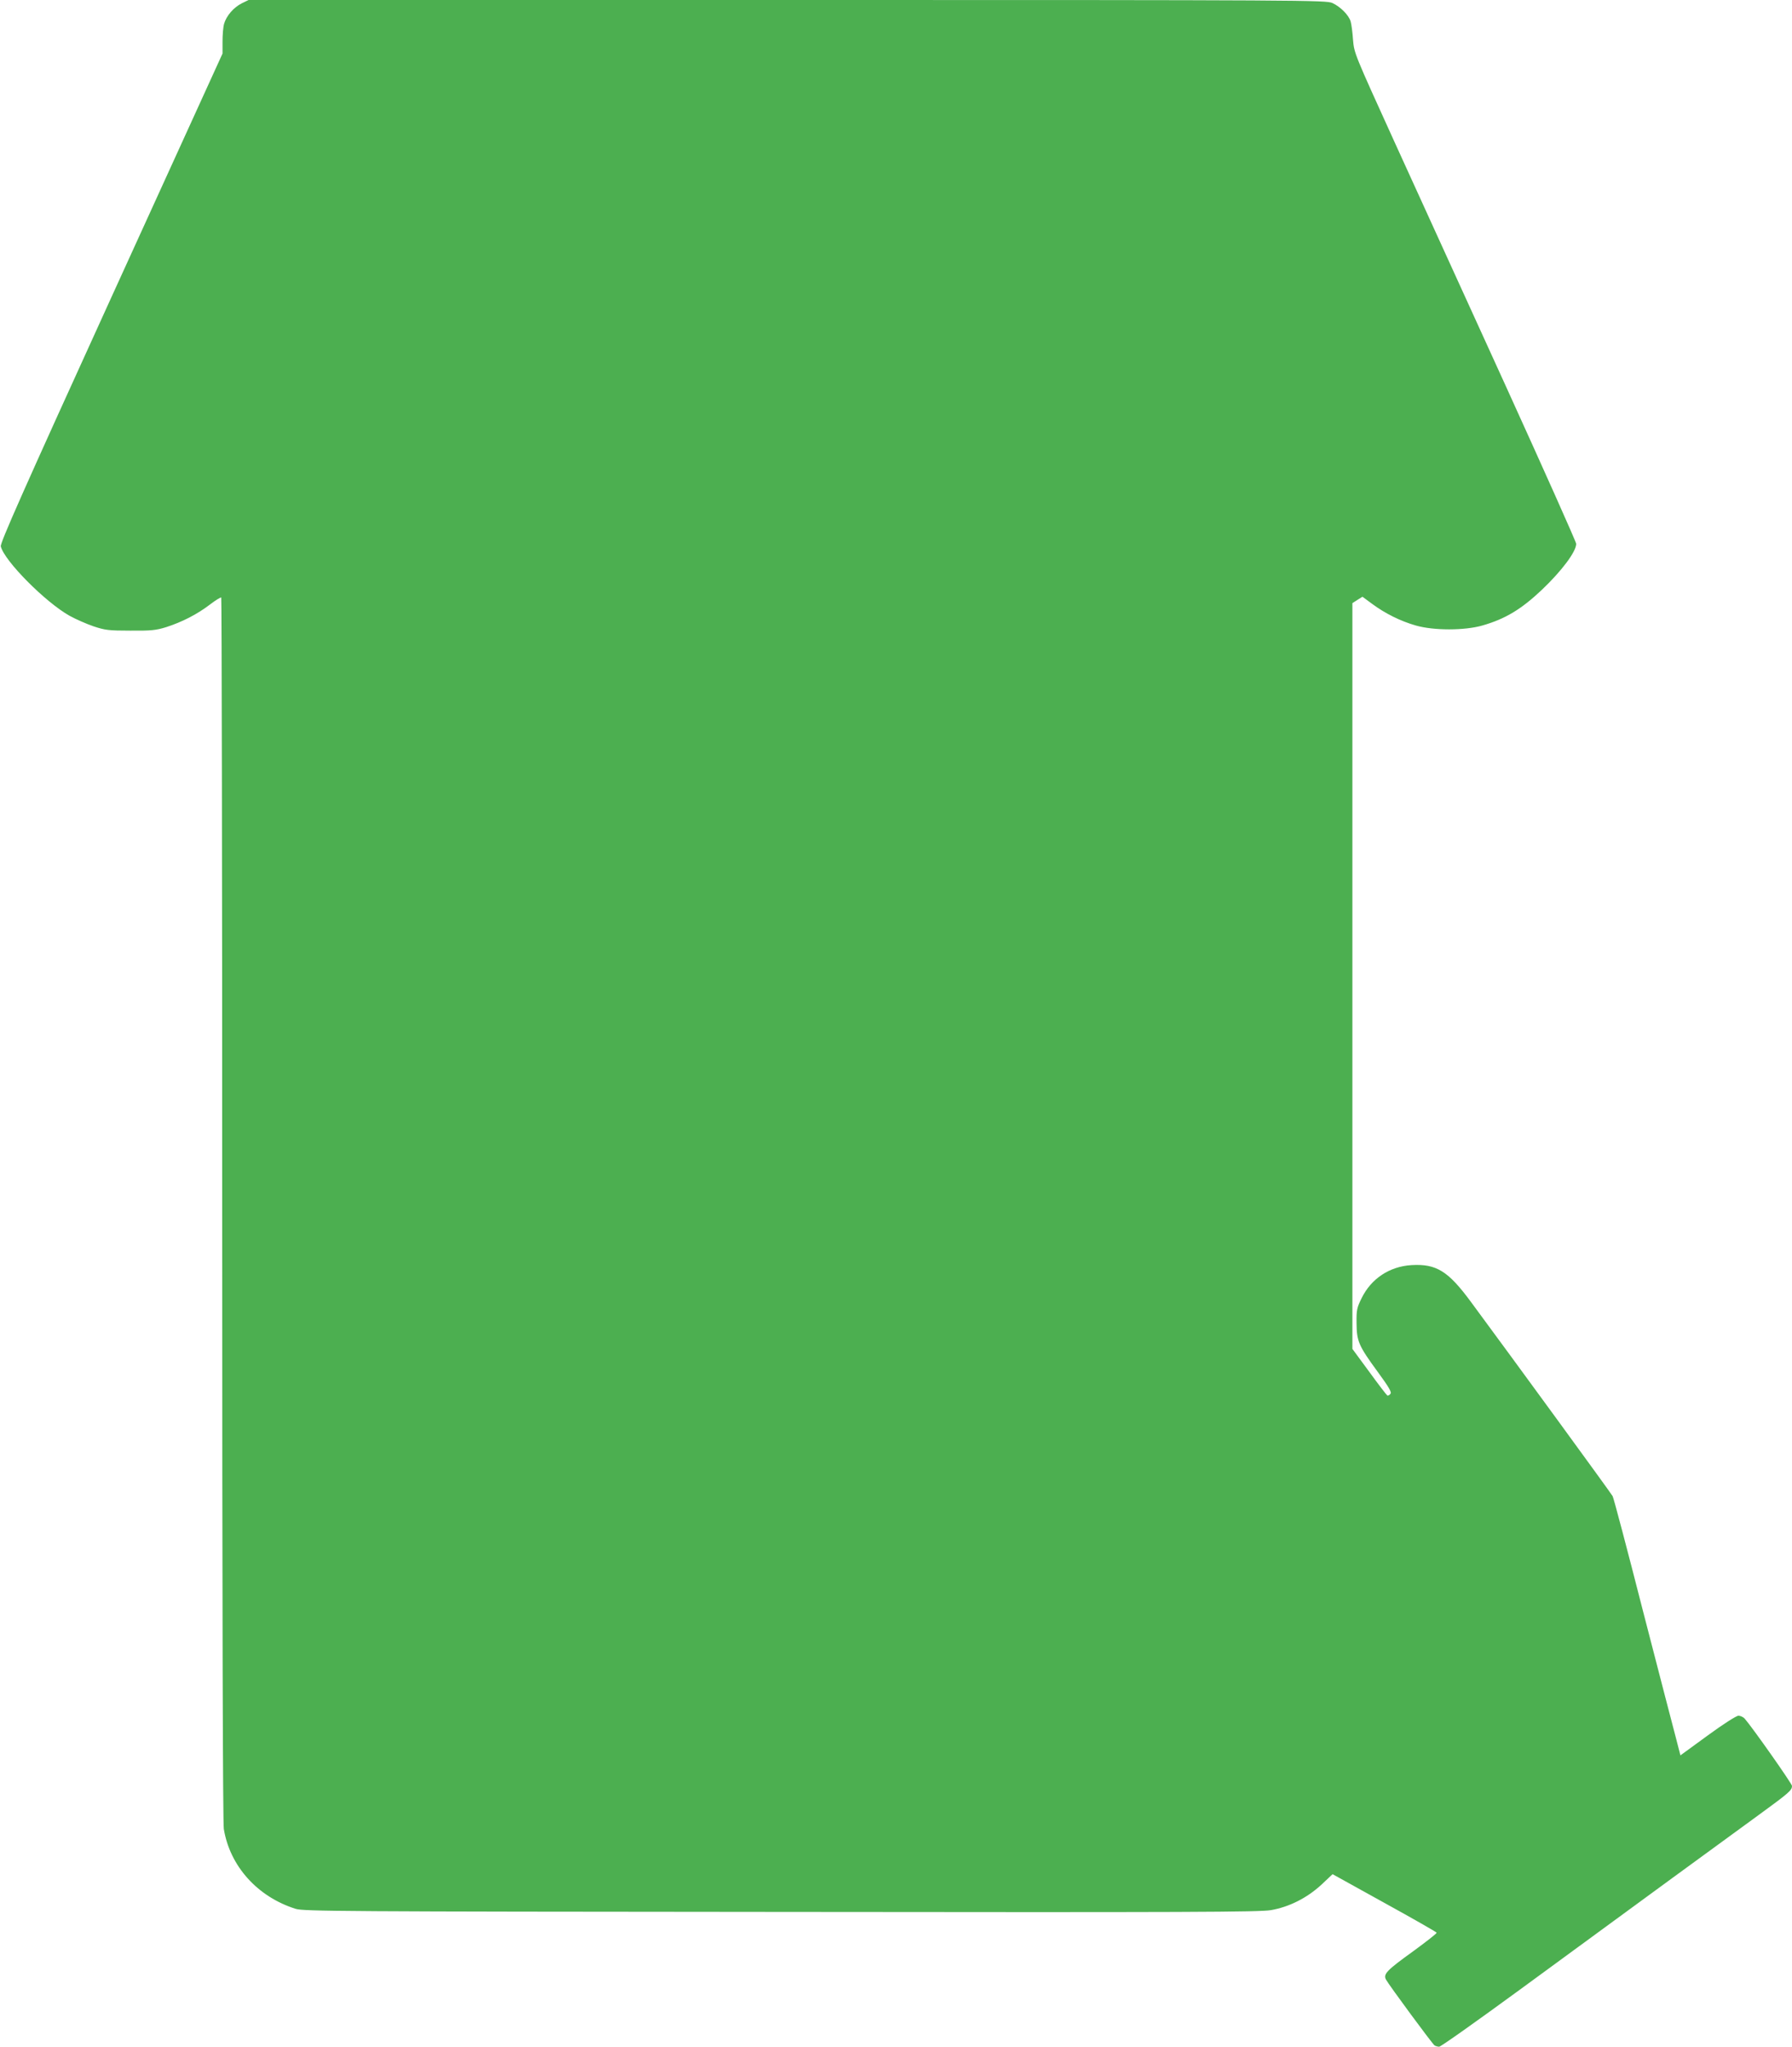 <?xml version="1.0" standalone="no"?>
<!DOCTYPE svg PUBLIC "-//W3C//DTD SVG 20010904//EN"
 "http://www.w3.org/TR/2001/REC-SVG-20010904/DTD/svg10.dtd">
<svg version="1.0" xmlns="http://www.w3.org/2000/svg"
 width="1121pt" height="1280pt" viewBox="0 0 1121 1280"
 preserveAspectRatio="xMidYMid meet">
<g transform="translate(0,1280) scale(0.1,-0.1)"
fill="#4caf50" stroke="none">
<path d="M1512 12779 c-51 -26 -95 -77 -110 -127 -6 -20 -10 -71 -10 -112 l0
-75 -697 -1528 c-554 -1215 -695 -1534 -690 -1554 22 -91 280 -350 430 -434
38 -21 106 -51 150 -66 72 -24 95 -27 230 -27 130 -1 160 2 225 22 99 32 193
80 273 141 35 27 68 47 71 44 3 -4 6 -1723 6 -3822 0 -2546 4 -3837 10 -3879
38 -233 211 -425 450 -500 51 -15 264 -17 3035 -19 2582 -3 2991 -1 3065 11
115 20 226 76 317 160 l69 65 325 -180 c178 -98 325 -182 326 -186 1 -5 -66
-57 -148 -117 -164 -118 -187 -142 -169 -176 17 -32 291 -404 304 -412 6 -4
19 -8 29 -8 10 0 237 161 505 357 773 566 1292 946 1492 1091 195 142 210 156
210 183 0 14 -250 369 -297 422 -9 9 -26 17 -38 17 -13 0 -96 -53 -193 -124
l-170 -124 -25 97 c-14 53 -108 413 -208 801 -99 388 -185 713 -191 723 -8 16
-619 853 -888 1217 -141 191 -215 237 -370 228 -137 -8 -252 -84 -312 -206
-30 -61 -33 -74 -32 -157 1 -113 12 -140 132 -304 71 -97 89 -128 80 -138 -6
-8 -14 -12 -19 -11 -4 2 -55 68 -113 148 l-106 144 0 2332 0 2332 31 20 32 20
61 -45 c81 -60 178 -108 273 -135 111 -32 305 -32 416 0 143 41 243 101 372
223 125 119 215 239 215 288 0 11 -199 456 -441 988 -243 532 -555 1218 -695
1524 -252 554 -253 556 -260 640 -3 46 -10 98 -15 115 -12 40 -64 92 -114 115
-38 18 -168 19 -3410 19 l-3370 0 -43 -21z"/>
</g>
</svg>
